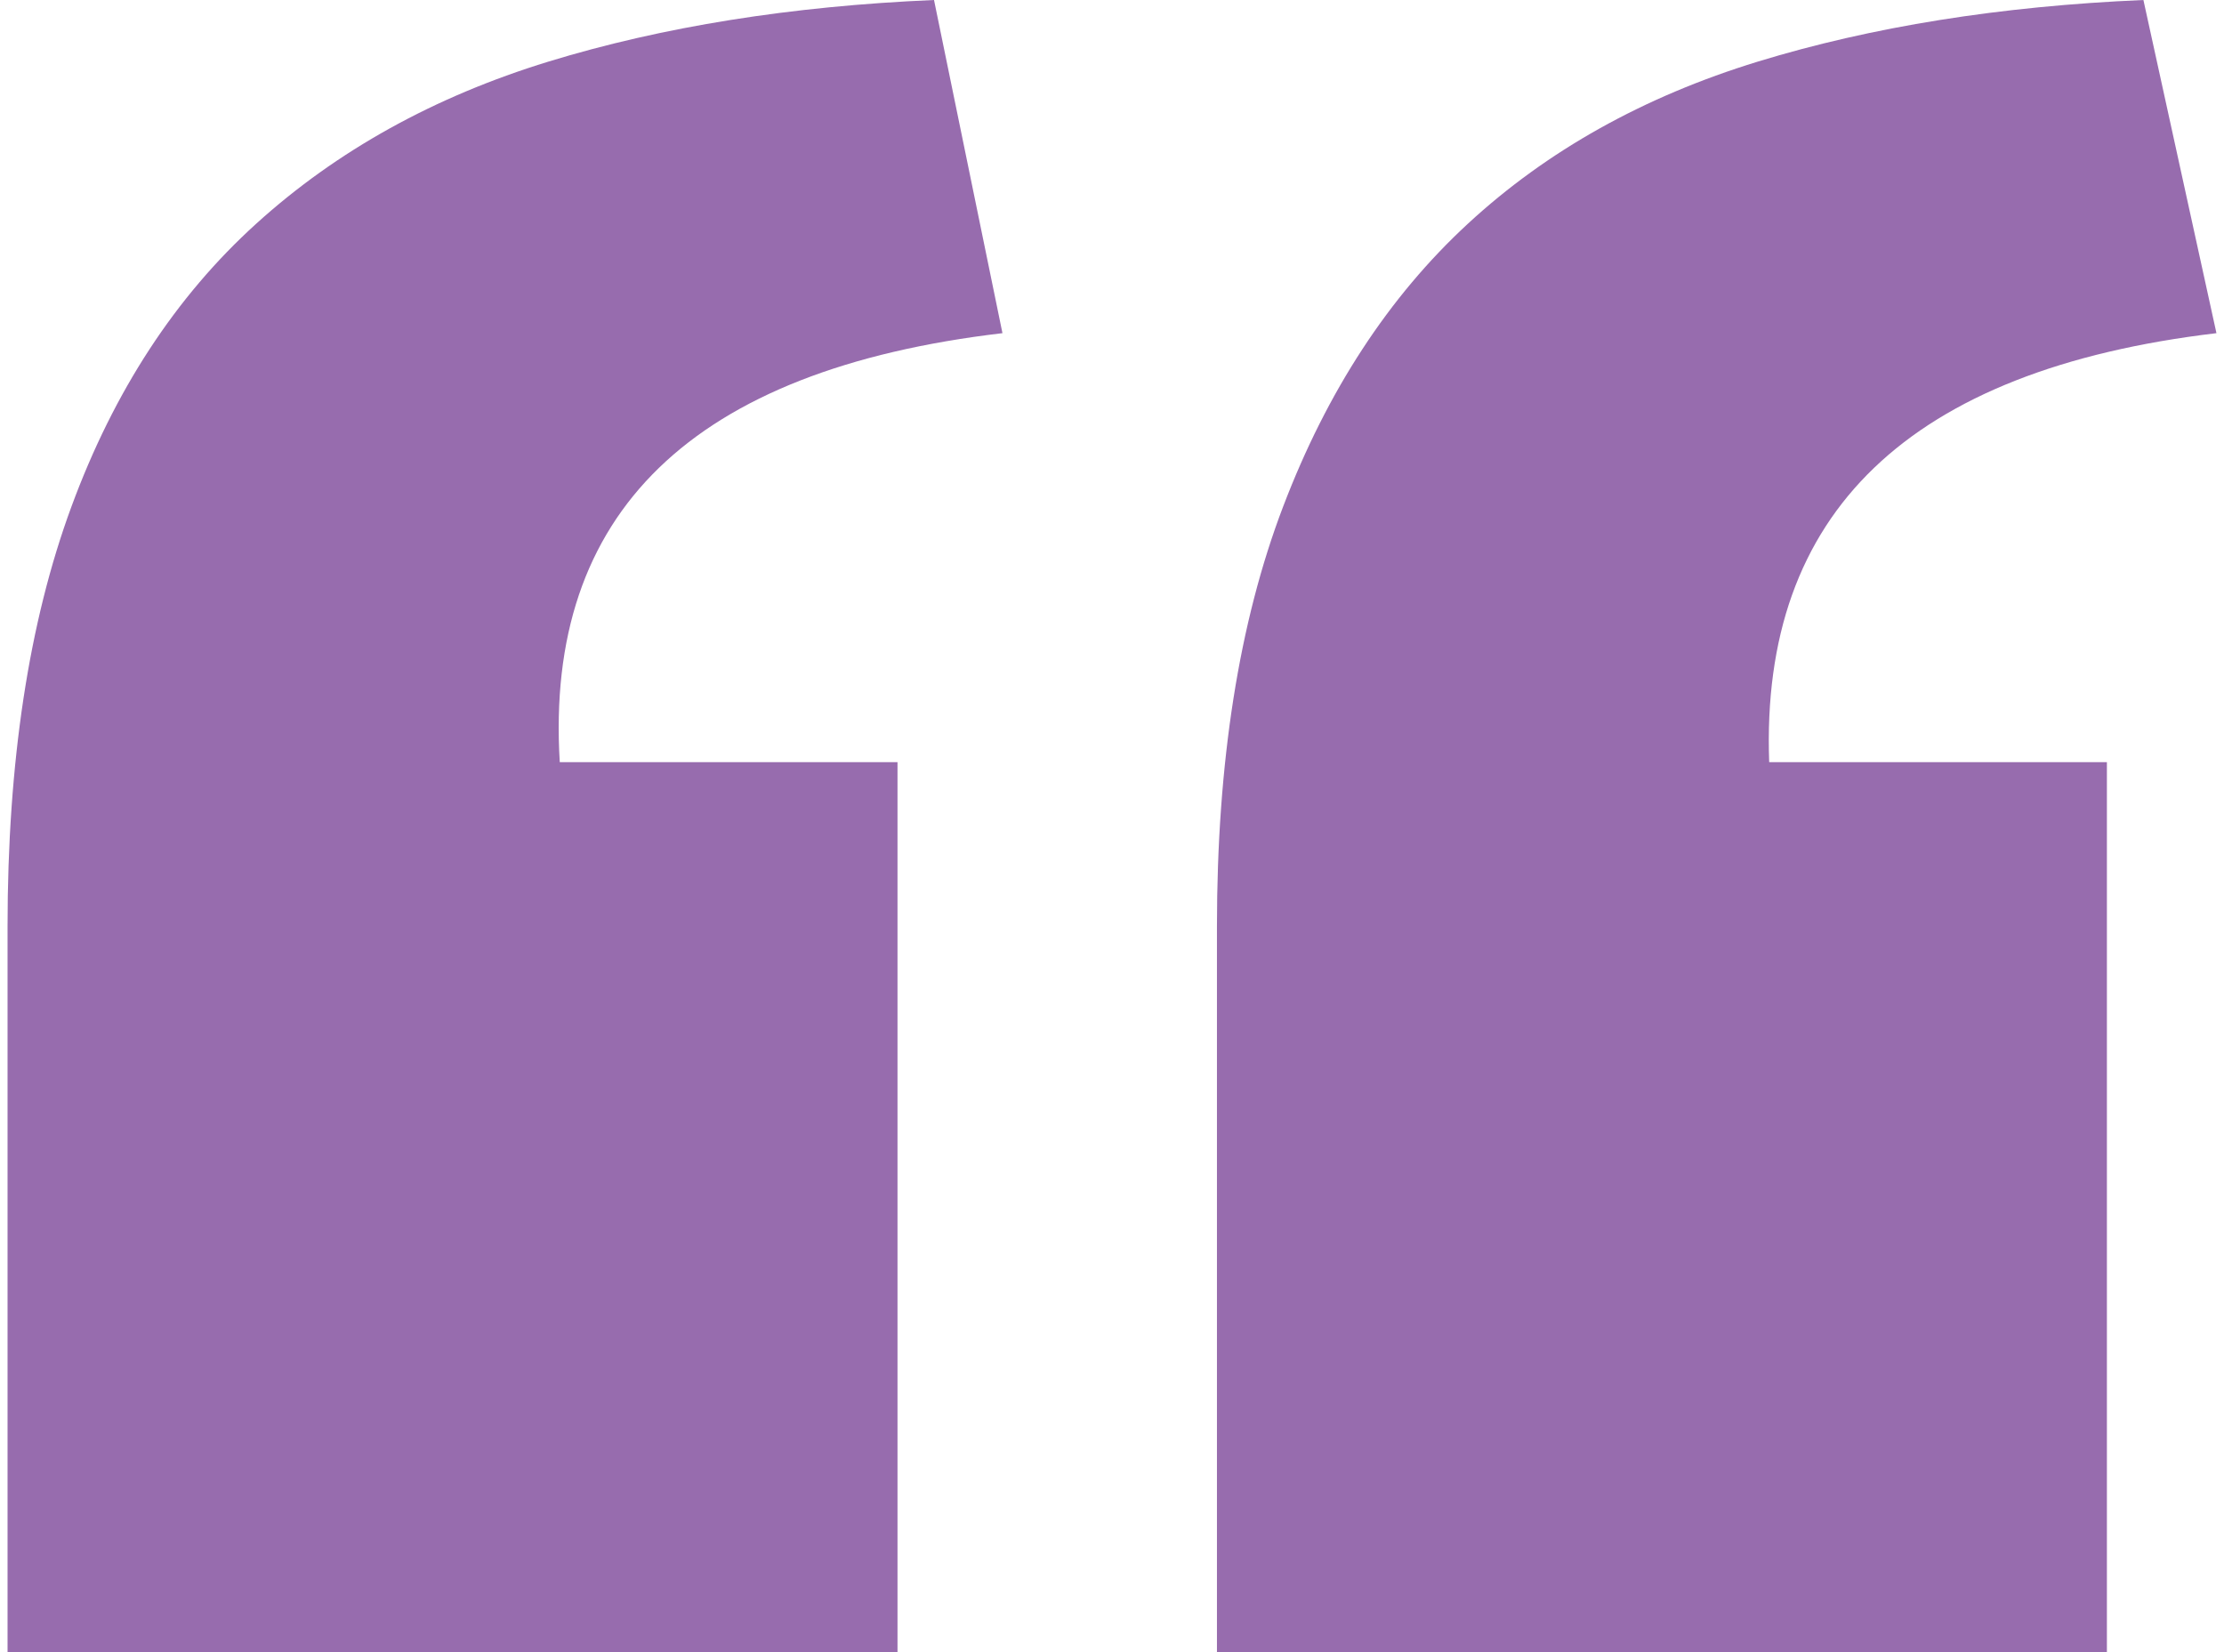 <?xml version="1.0" encoding="UTF-8"?><svg xmlns="http://www.w3.org/2000/svg" id="Layer_168ff910cf7662" version="1.1" viewBox="0 0 175.019 130.903" aria-hidden="true" width="175px" height="130px">
  <!-- Generator: Adobe Illustrator 29.8.2, SVG Export Plug-In . SVG Version: 2.1.1 Build 3)  -->
  <defs><linearGradient class="cerosgradient" data-cerosgradient="true" id="CerosGradient_id736610d02" gradientUnits="userSpaceOnUse" x1="50%" y1="100%" x2="50%" y2="0%"><stop offset="0%" stop-color="#d1d1d1"/><stop offset="100%" stop-color="#d1d1d1"/></linearGradient><linearGradient/>
    <style>
      .st0-68ff910cf7662{
        fill: #976cae;
      }
    </style>
  </defs>
  <path class="st0-68ff910cf7662" d="M0,73.407c0-13.017,1.684-24.103,5.062-33.267,3.374-9.159,8.255-16.634,14.646-22.42,6.384-5.785,14.103-10.063,23.142-12.837C51.89,2.114,62.072.486,73.407,0l5.423,26.398c-24.589,2.893-36.284,14.226-35.076,33.991h26.76v70.514H0v-57.497ZM95.825,73.407c0-13.017,1.747-24.103,5.243-33.267,3.492-9.159,8.375-16.634,14.646-22.42,6.265-5.785,13.921-10.063,22.961-12.837C147.717,2.114,157.899.486,169.232,0l5.787,26.398c-24.352,2.893-36.161,14.226-35.438,33.991h26.758v70.514h-70.514s0-57.497,0-57.497Z"/>
</svg>